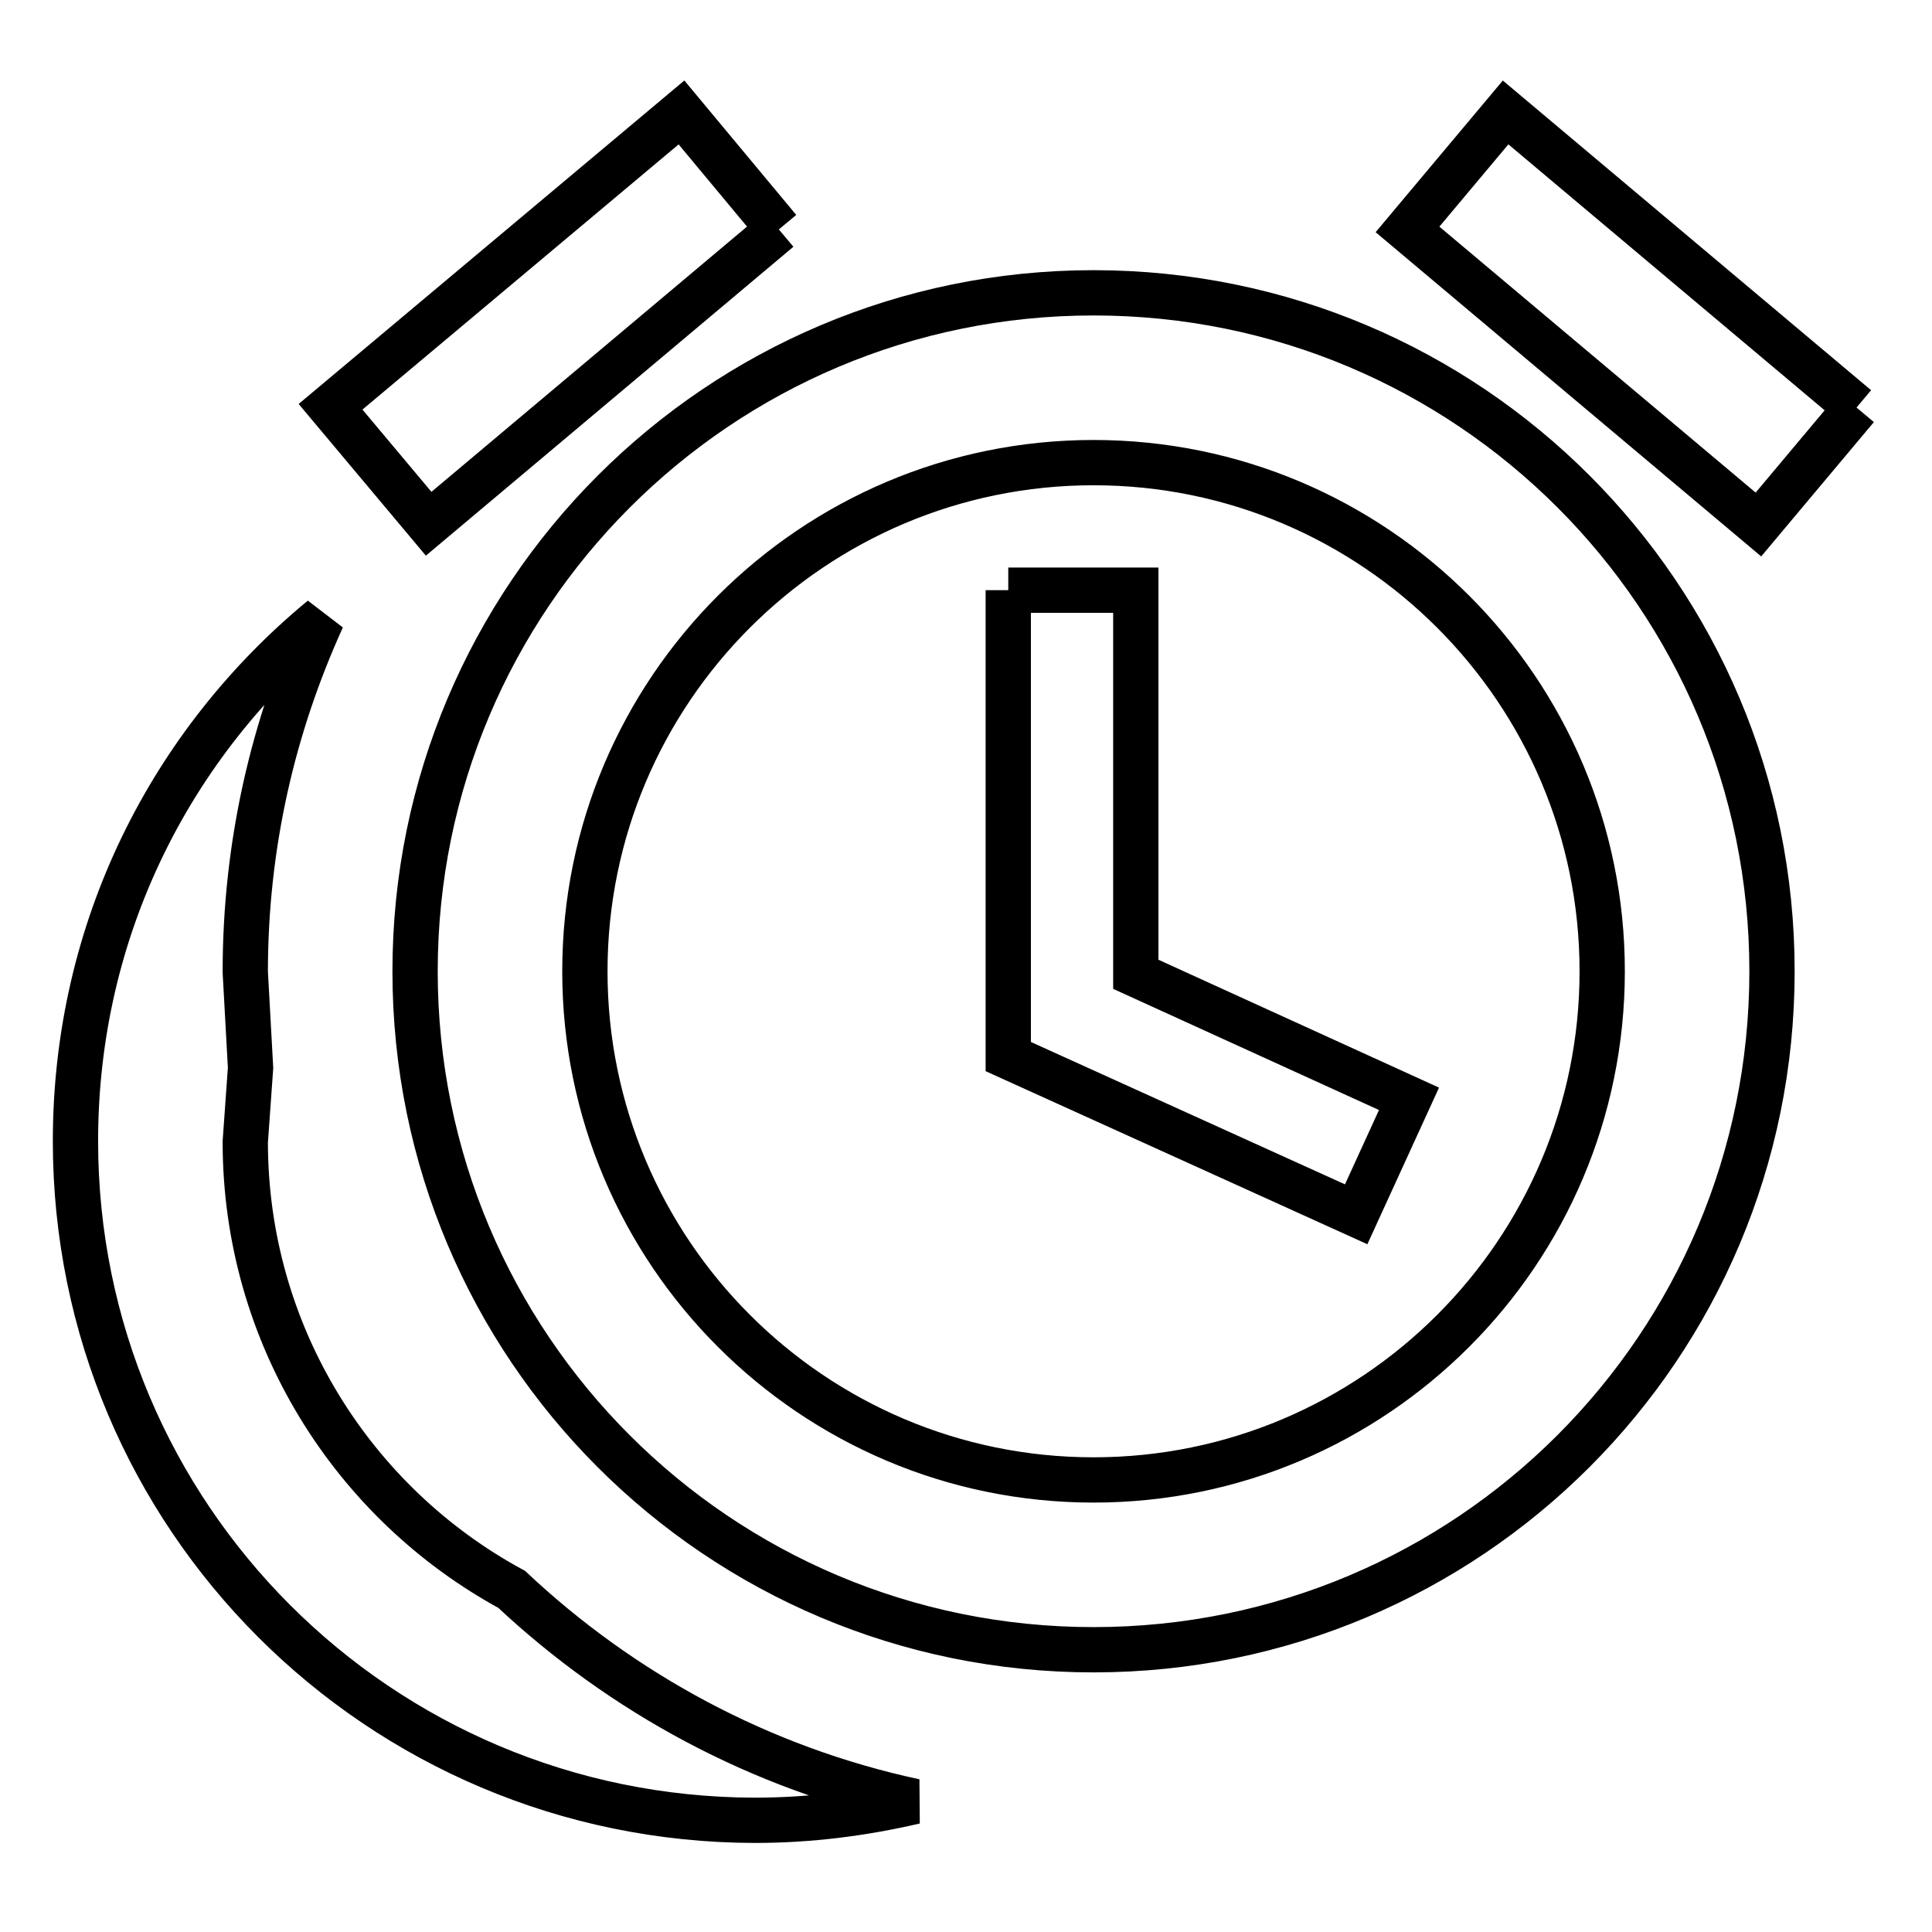 <?xml version="1.0" encoding="utf-8"?>
<!-- Svg Vector Icons : http://www.onlinewebfonts.com/icon -->
<!DOCTYPE svg PUBLIC "-//W3C//DTD SVG 1.1//EN" "http://www.w3.org/Graphics/SVG/1.1/DTD/svg11.dtd">
<svg version="1.1" xmlns="http://www.w3.org/2000/svg" xmlns:xlink="http://www.w3.org/1999/xlink" x="0px" y="0px" viewBox="0 0 256 256" enable-background="new 0 0 256 256" xml:space="preserve">
<g> <path stroke-width="6" fill-opacity="0" stroke="#000000"  d="M103.2,30.4l-46.4,39l-13-15.5l46.5-39L103.2,30.4 M246,54l-13,15.5l-46.5-39.1l13-15.5L246,54 M144.9,38.8 c49.7,0,89.9,40.2,89.9,89.9c0,49.7-40.2,89.9-89.9,89.9c-49.7,0-89.9-40.2-89.9-89.9C55,79.1,95.2,38.8,144.9,38.8 M144.9,61.3 c-37.2,0-67.4,30.2-67.4,67.4c0,37.2,30.2,67.4,67.4,67.4s67.4-30.2,67.4-67.4C212.3,91.5,182.1,61.3,144.9,61.3 M133.6,78.2h16.9 v50.9l36.2,16.5l-7,15.3L133.6,140V78.2 M10,151.2c0-28.1,12.7-52.8,32.7-69.3c-6.5,14.3-10.2,30-10.2,46.9l0.7,12.7l-0.7,9.8 c0,25.6,14.3,47.9,35.3,59.3c14.6,13.7,32.9,23.7,53.4,28.1c-6.9,1.6-13.9,2.5-21.2,2.5C50.2,241.1,10,200.9,10,151.2z"/></g>
</svg>